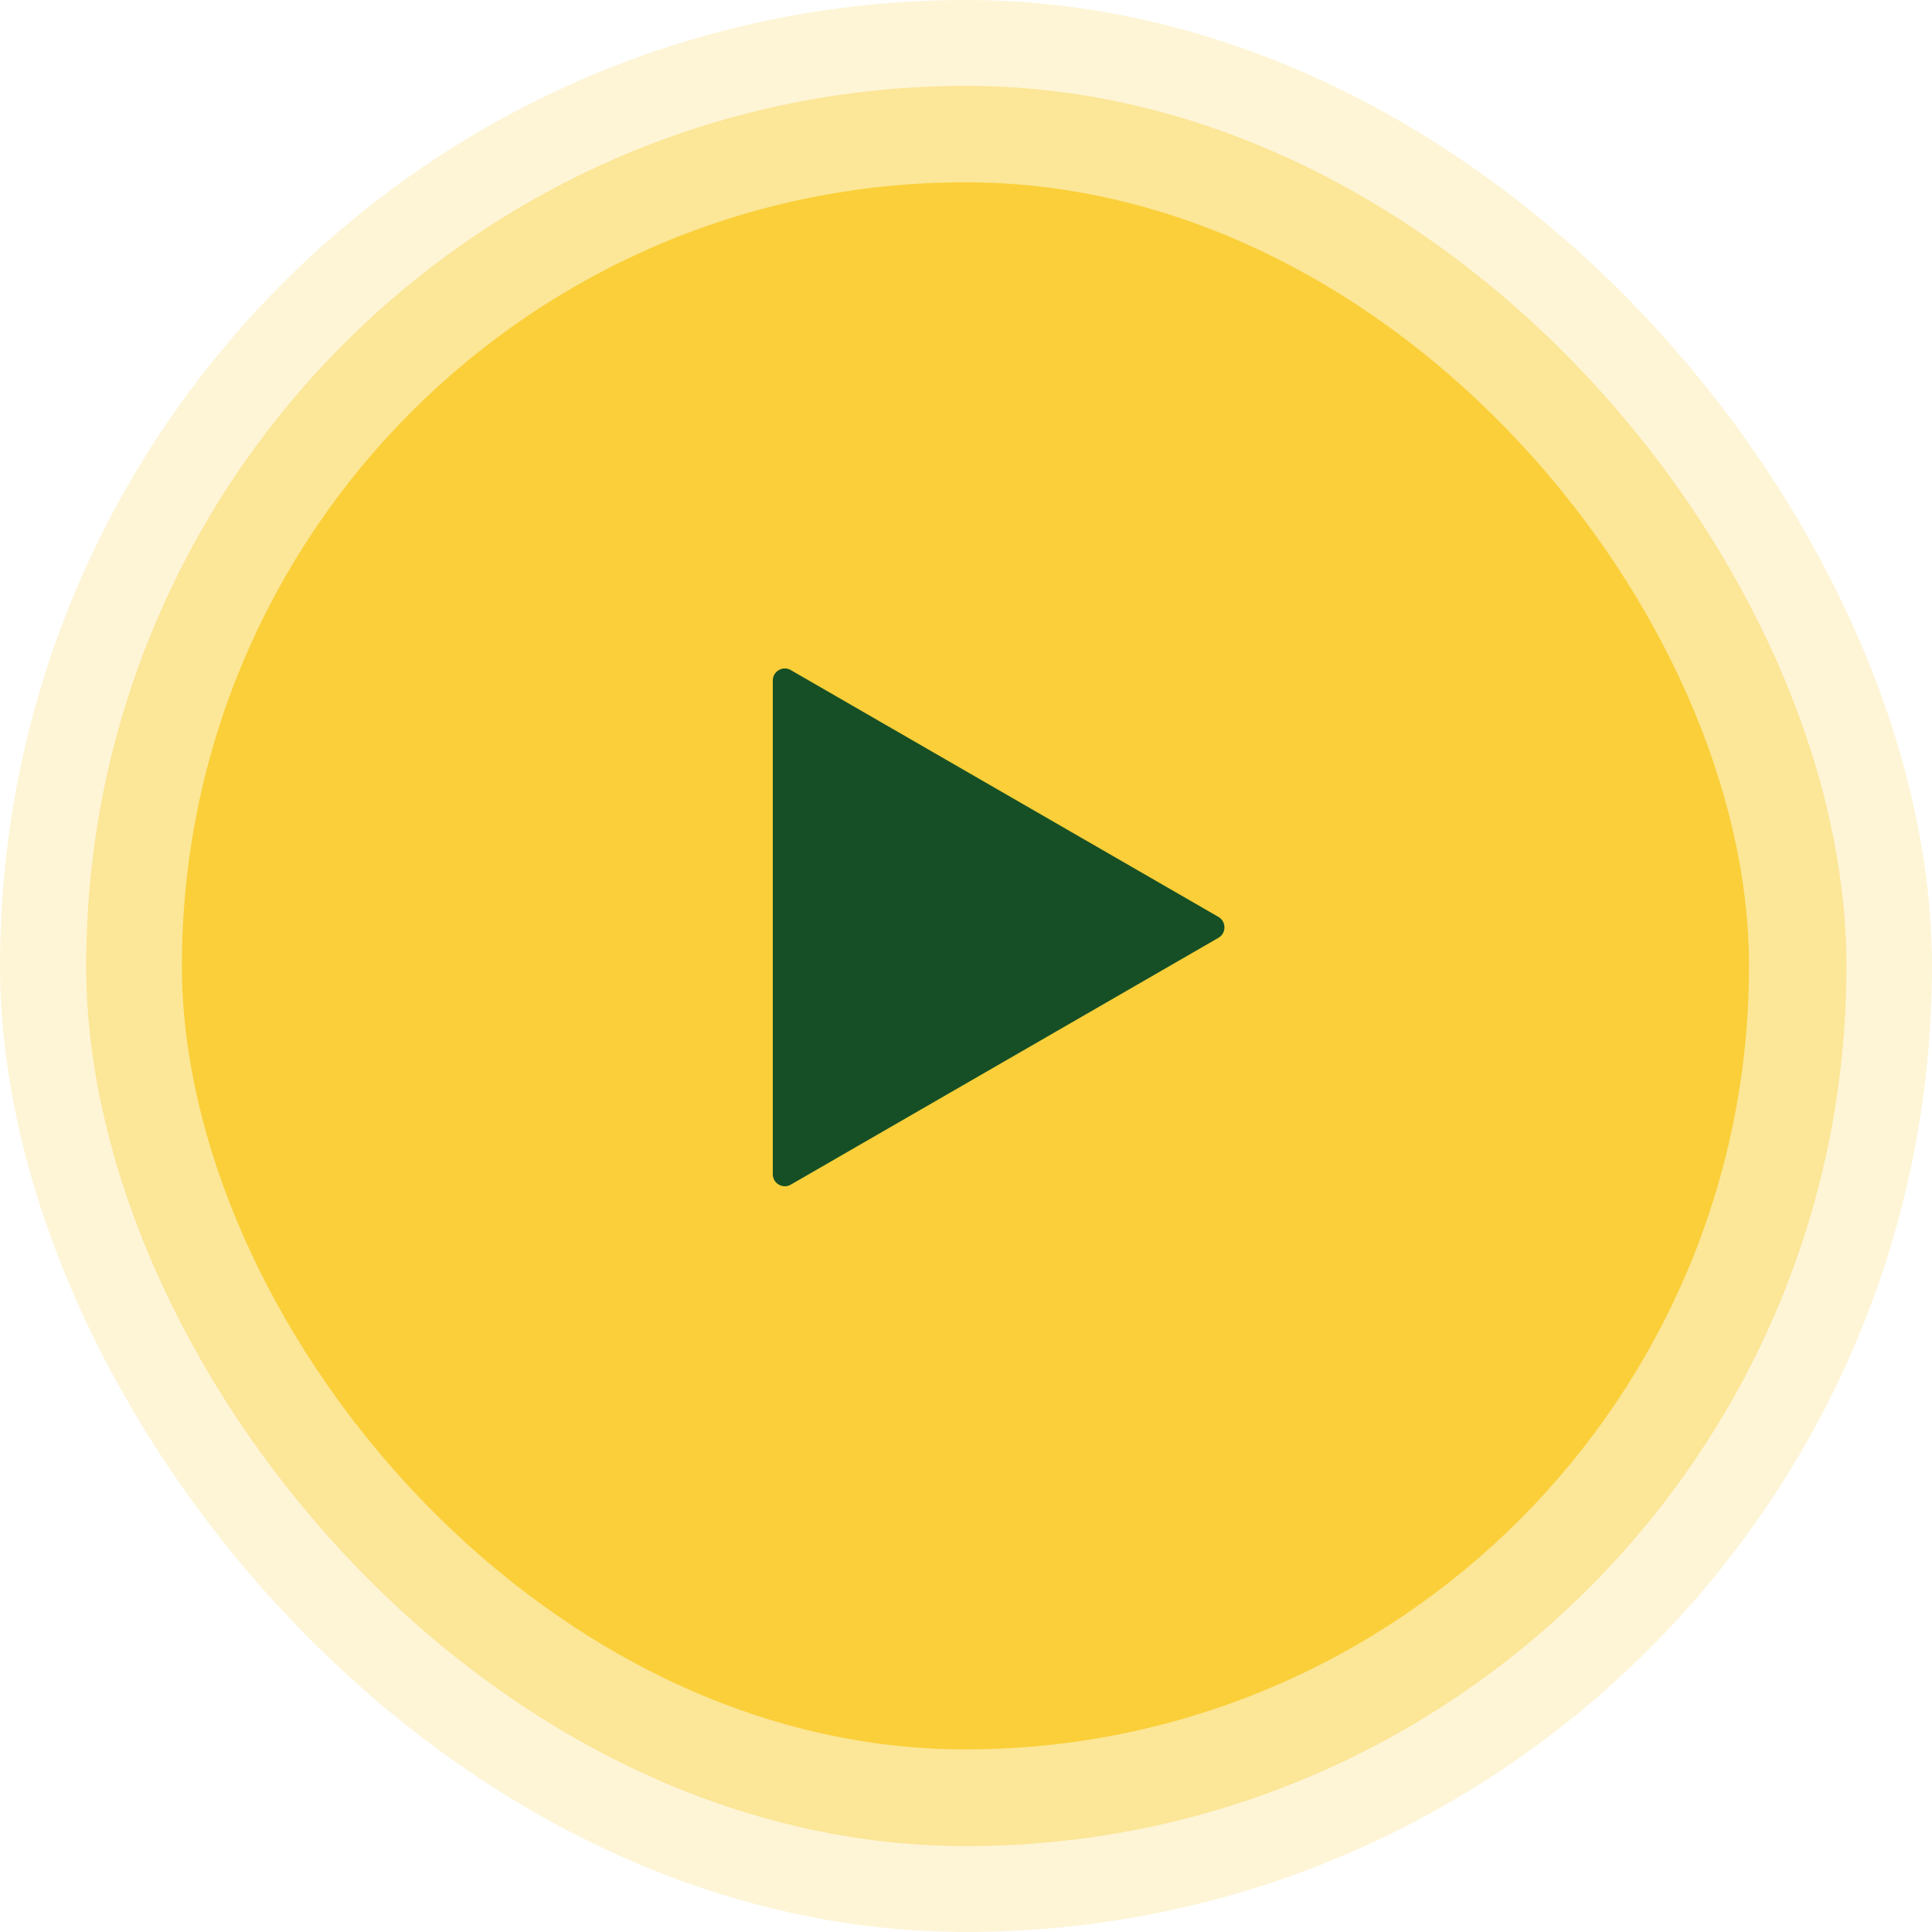 <svg width="25" height="25" viewBox="0 0 25 25" fill="none" xmlns="http://www.w3.org/2000/svg">
<rect width="25" height="25" rx="12.5" fill="#FACF39" fill-opacity="0.2"/>
<rect x="1.115" y="1.111" width="22.778" height="22.778" rx="11.389" fill="#FACF39" fill-opacity="0.4"/>
<rect x="2.354" y="2.359" width="20.278" height="20.278" rx="10.139" fill="#FACF39"/>
<path d="M15.767 11.865C15.87 11.925 15.87 12.075 15.767 12.135L10.233 15.329C10.13 15.389 10 15.314 10 15.195V8.805C10 8.686 10.13 8.611 10.233 8.671L15.767 11.865Z" fill="#164F25"/>
</svg>
